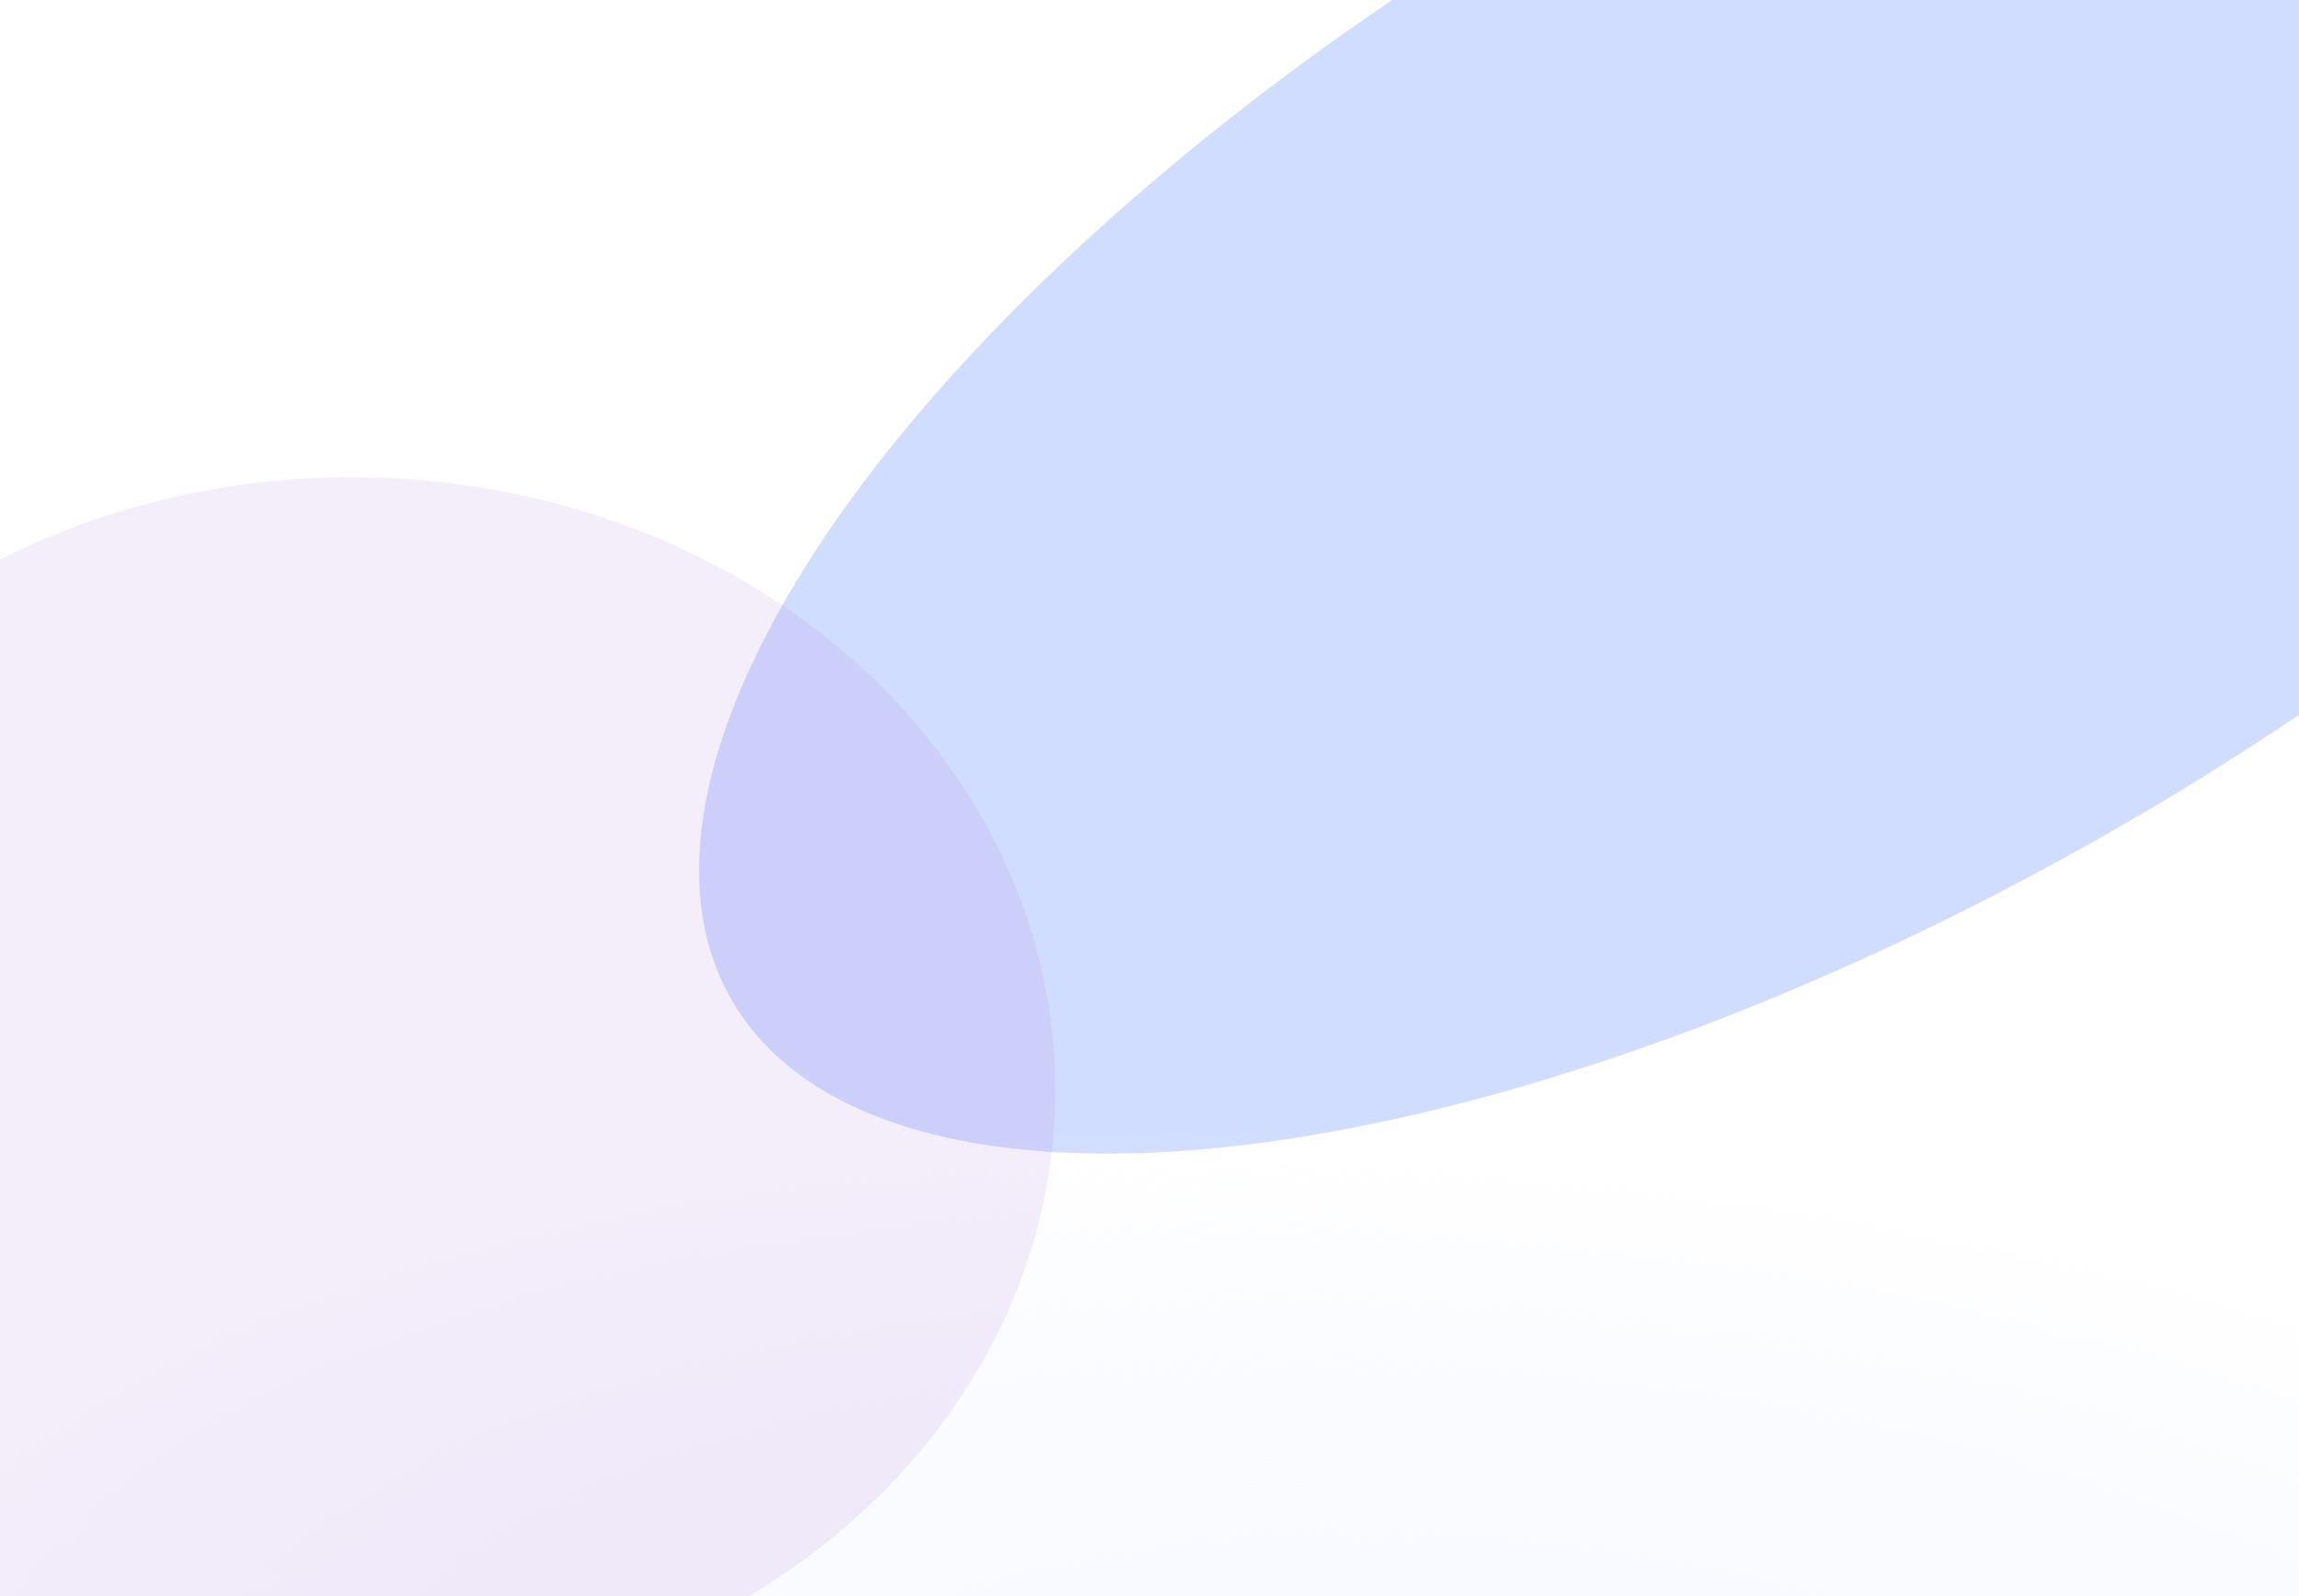 <svg width="1440" height="1000" viewBox="0 0 1440 1000" fill="none" xmlns="http://www.w3.org/2000/svg">
<g filter="url(#filter0_f_384_127)">
<ellipse cx="1158.08" cy="222.531" rx="808.02" ry="340.637" transform="rotate(150 1158.08 222.531)" fill="#D1DDFF"/>
</g>
<g filter="url(#filter1_f_384_127)">
<ellipse cx="84.5" cy="911" rx="440.5" ry="384" fill="white"/>
</g>
<ellipse cx="937.247" cy="1173.01" rx="1087.73" ry="458.555" transform="rotate(4.612 937.247 1173.01)" fill="url(#paint0_radial_384_127)"/>
<g opacity="0.12" filter="url(#filter2_f_384_127)">
<ellipse cx="220.5" cy="683" rx="440.5" ry="384" fill="#A168D3"/>
</g>
<defs>
<filter id="filter0_f_384_127" x="37.719" y="-677.753" width="2240.72" height="1800.57" filterUnits="userSpaceOnUse" color-interpolation-filters="sRGB">
<feFlood flood-opacity="0" result="BackgroundImageFix"/>
<feBlend mode="normal" in="SourceGraphic" in2="BackgroundImageFix" result="shape"/>
<feGaussianBlur stdDeviation="200" result="effect1_foregroundBlur_384_127"/>
</filter>
<filter id="filter1_f_384_127" x="-606" y="277" width="1381" height="1268" filterUnits="userSpaceOnUse" color-interpolation-filters="sRGB">
<feFlood flood-opacity="0" result="BackgroundImageFix"/>
<feBlend mode="normal" in="SourceGraphic" in2="BackgroundImageFix" result="shape"/>
<feGaussianBlur stdDeviation="125" result="effect1_foregroundBlur_384_127"/>
</filter>
<filter id="filter2_f_384_127" x="-470" y="49" width="1381" height="1268" filterUnits="userSpaceOnUse" color-interpolation-filters="sRGB">
<feFlood flood-opacity="0" result="BackgroundImageFix"/>
<feBlend mode="normal" in="SourceGraphic" in2="BackgroundImageFix" result="shape"/>
<feGaussianBlur stdDeviation="125" result="effect1_foregroundBlur_384_127"/>
</filter>
<radialGradient id="paint0_radial_384_127" cx="0" cy="0" r="1" gradientUnits="userSpaceOnUse" gradientTransform="translate(937.247 1173.01) scale(1087.73 458.555)">
<stop offset="0.26" stop-color="#F7F9FF"/>
<stop offset="0.585" stop-color="#F7F9FF" stop-opacity="0.703"/>
<stop offset="1" stop-color="#F7F9FF" stop-opacity="0"/>
</radialGradient>
</defs>
</svg>
